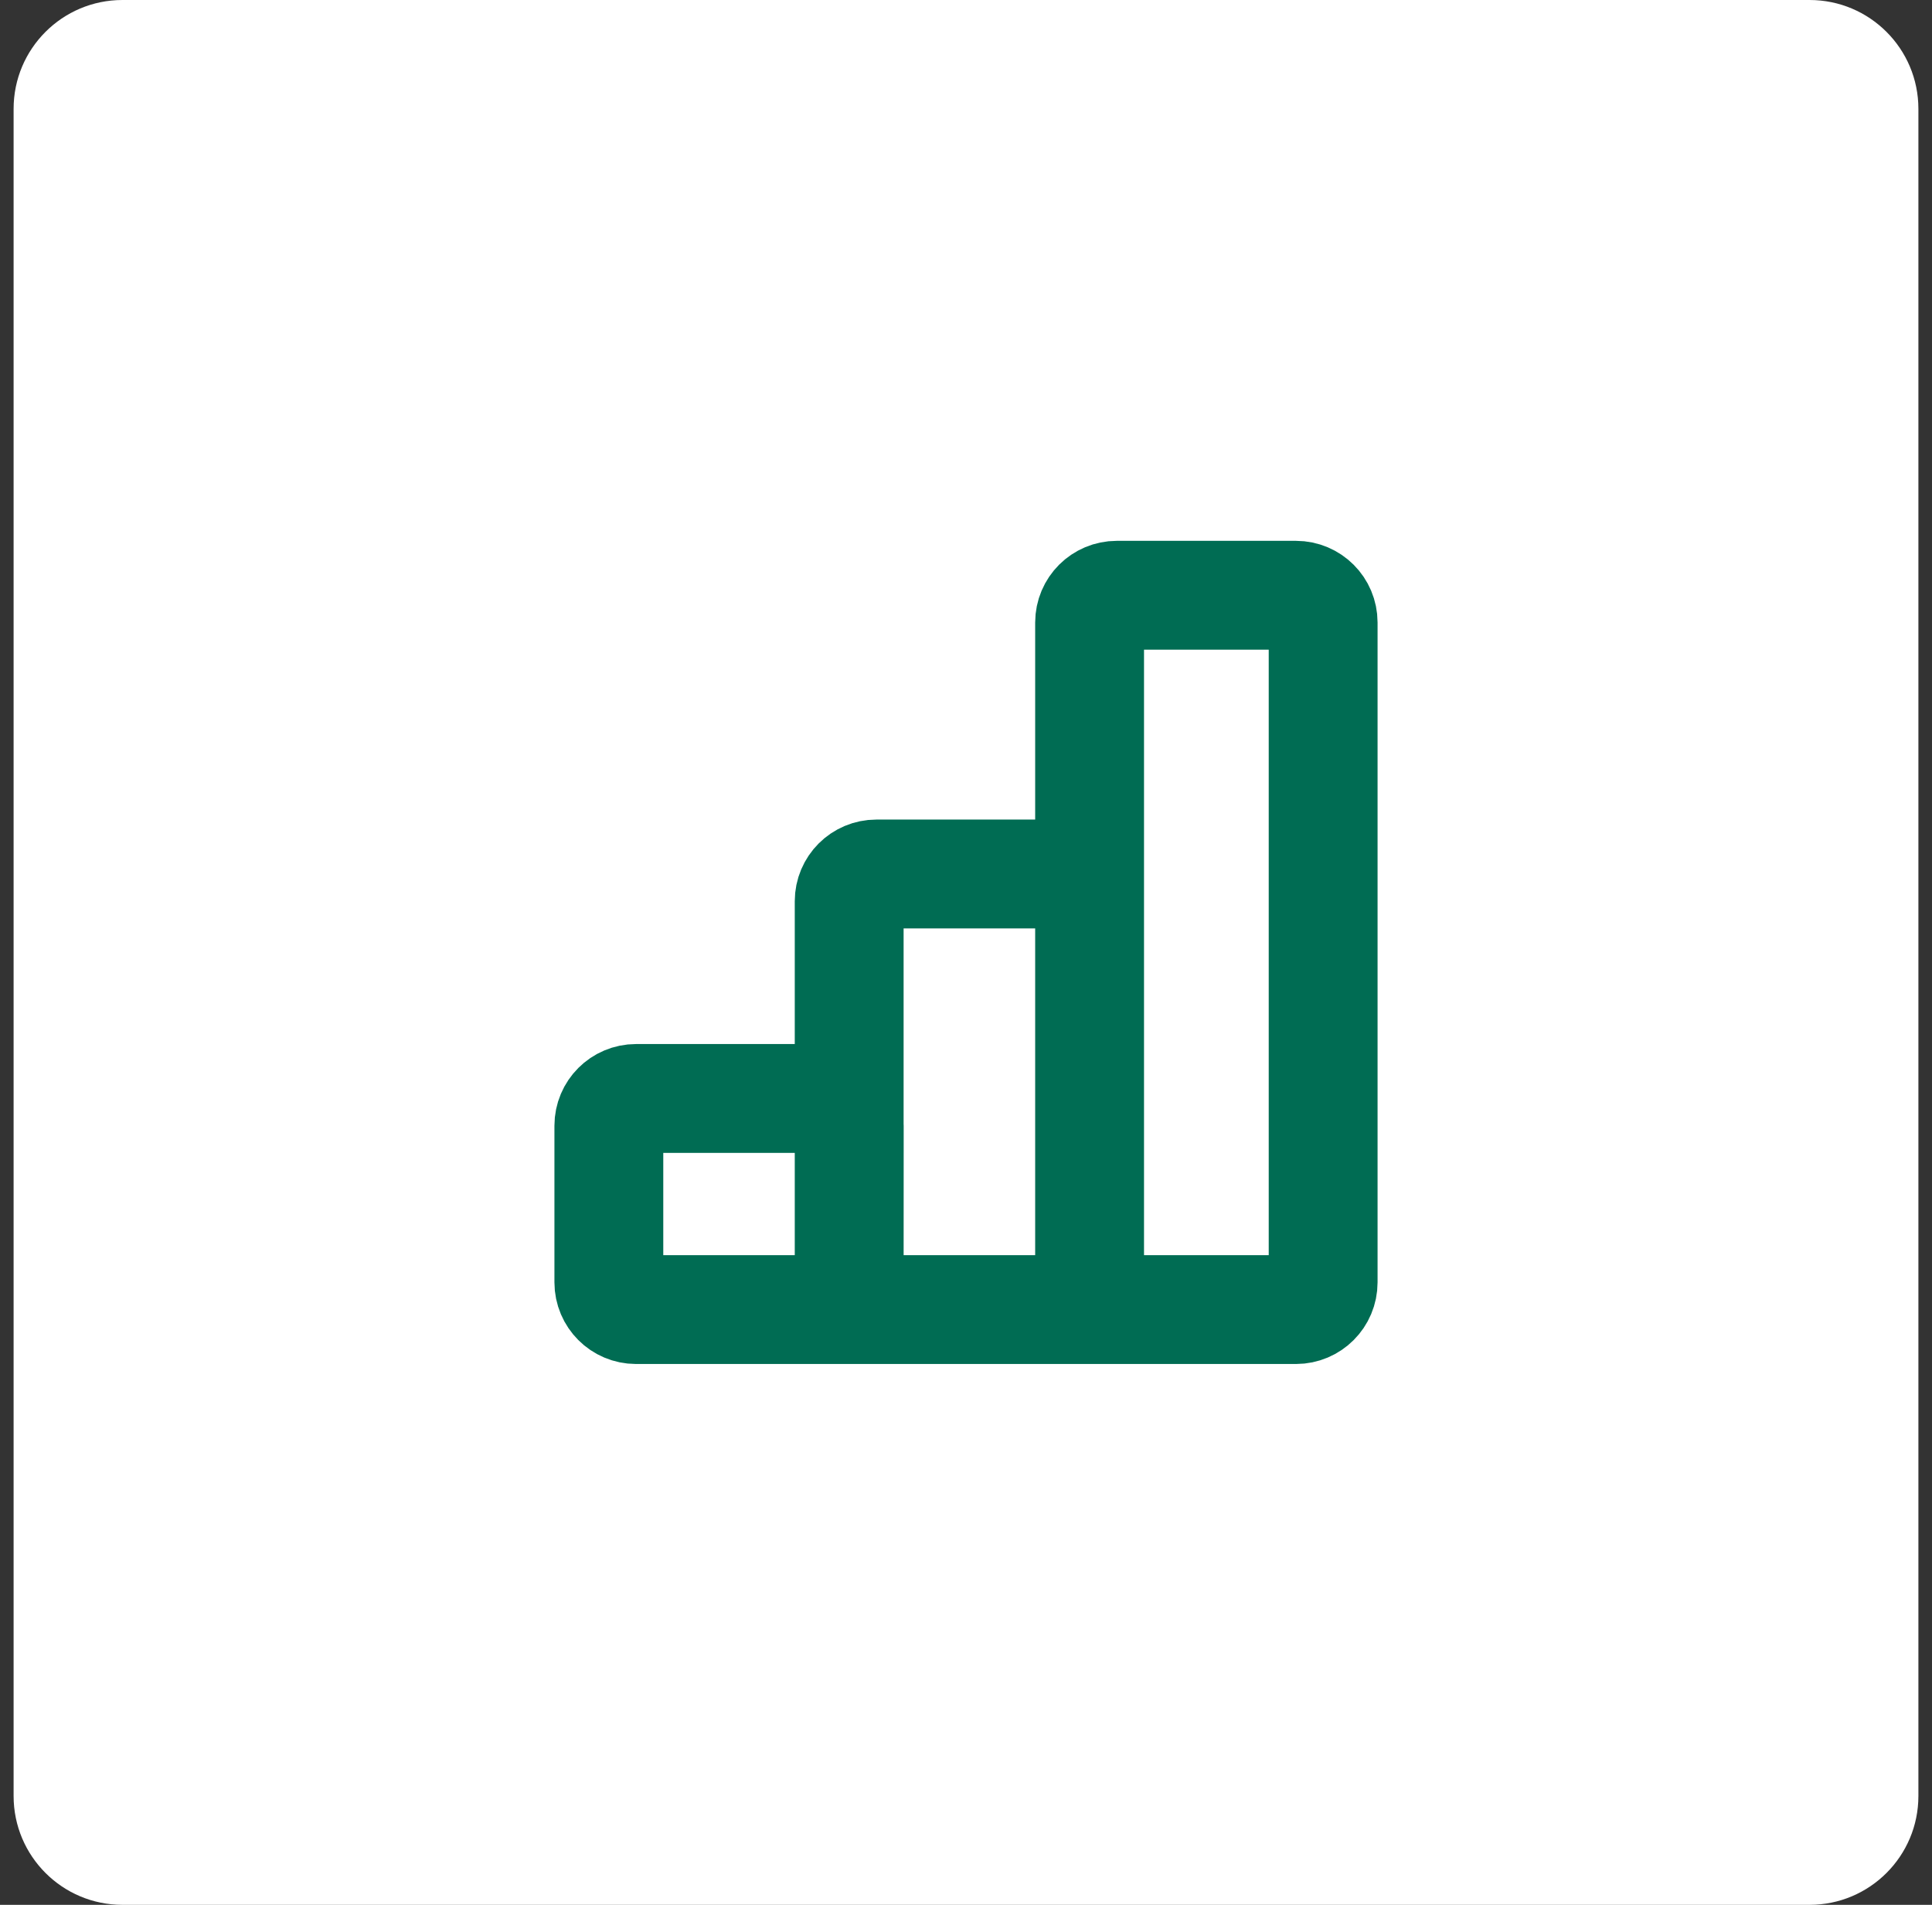 <?xml version="1.0" encoding="UTF-8"?> <svg xmlns="http://www.w3.org/2000/svg" width="71" height="70" viewBox="0 0 71 70" fill="none"><rect x="0" y="0" width="71" height="70" fill="#333333" stroke="none"/><path d="M0.5 4C0.5 1.791 2.291 0 4.5 0H66.5C68.709 0 70.5 1.791 70.5 4V66C70.5 68.209 68.709 70 66.5 70H4.5C2.291 70 0.5 68.209 0.5 66V4Z" fill="white"></path><path d="M31.207 48.125V33.118C31.207 32.566 31.655 32.118 32.207 32.118H39.042C39.595 32.118 40.042 32.566 40.042 33.118V48.125M31.207 48.125L31.21 41.367C31.21 40.815 30.762 40.367 30.21 40.367H23.375C22.823 40.367 22.375 40.814 22.375 41.367V47.125C22.375 47.677 22.823 48.125 23.375 48.125H31.207ZM31.207 48.125H40.042M40.042 48.125V22.875C40.042 22.323 40.49 21.875 41.042 21.875H47.625C48.177 21.875 48.625 22.323 48.625 22.875V47.125C48.625 47.677 48.177 48.125 47.625 48.125H40.042Z" stroke="#006C53" stroke-width="4" stroke-linecap="round" stroke-linejoin="round"></path></svg> 